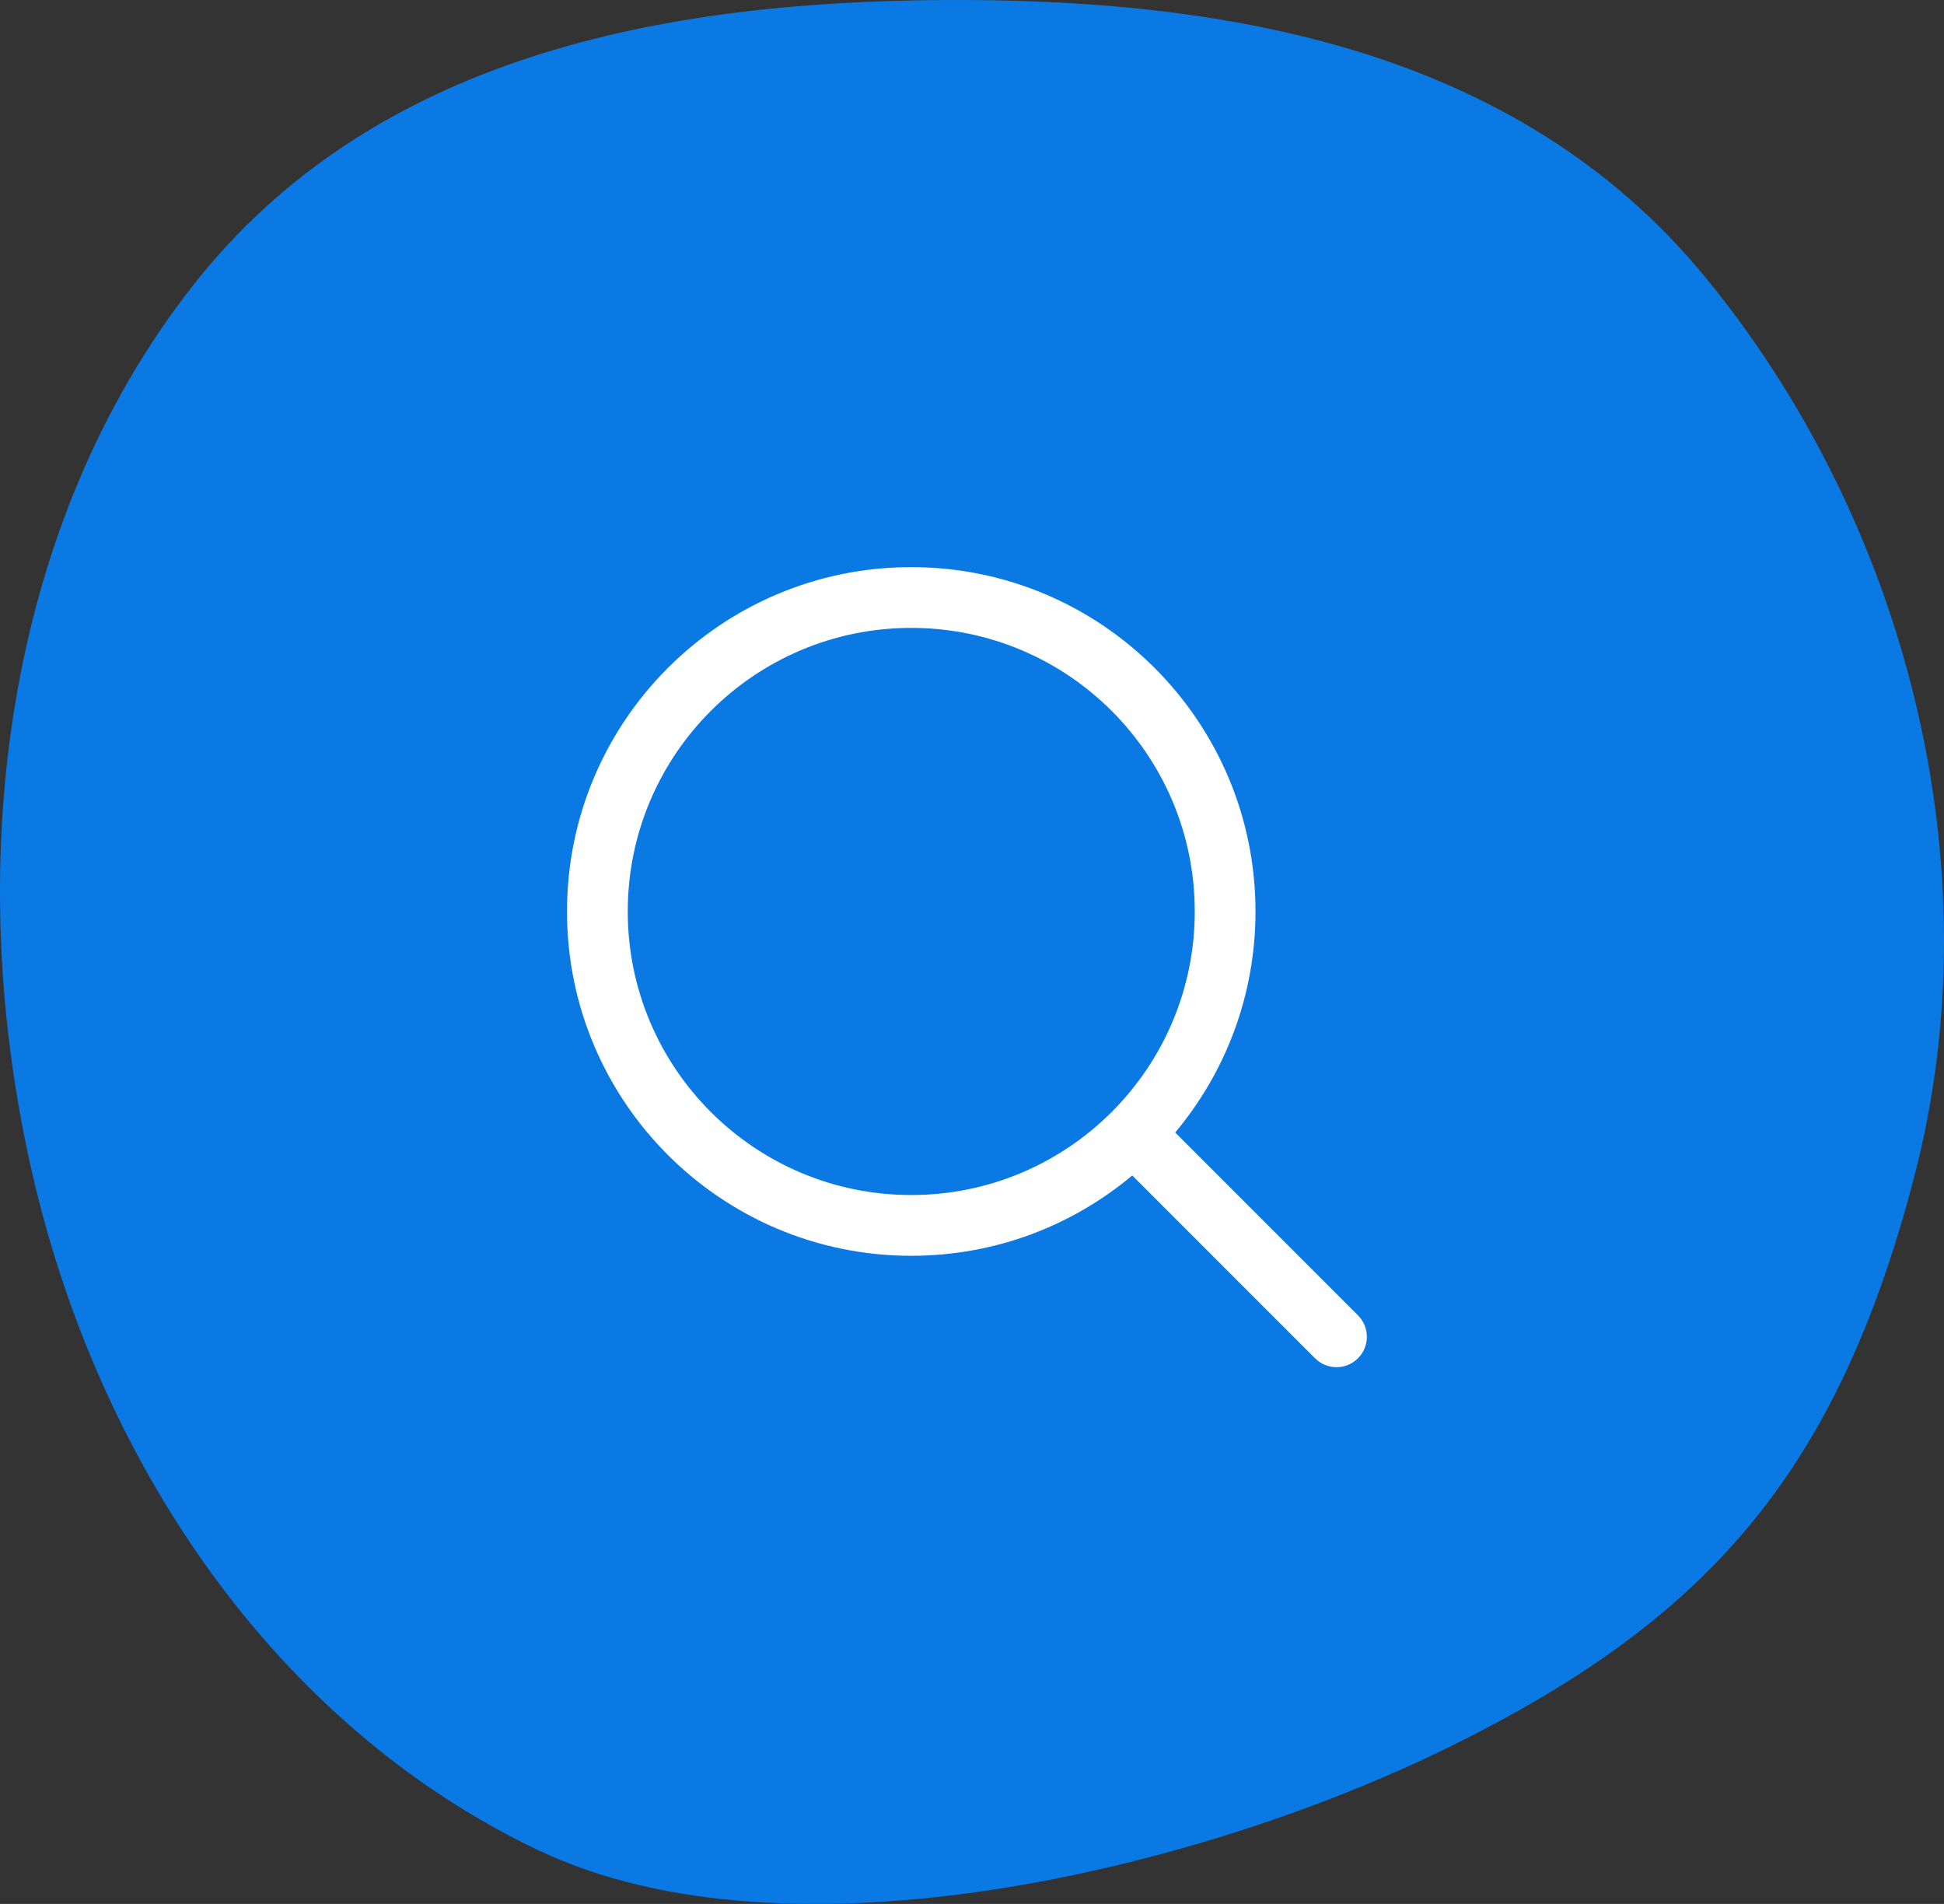 <svg width="48" height="47" viewBox="0 0 48 47" fill="none" xmlns="http://www.w3.org/2000/svg">
<rect x="0" y="0" width="48" height="47" fill="#333333" stroke="none"/>
<path fill-rule="evenodd" clip-rule="evenodd" d="M23.288 0.001C16.408 0.044 9.238 1.352 4.768 7.043C0.139 12.938 -0.926 21.176 0.74 28.715C2.381 36.144 6.866 42.625 13.302 45.679C19.474 48.607 29.551 46.174 35.692 43.17C42.107 40.033 45.335 36.429 47.26 29.069C49.286 21.323 47.021 12.803 42.078 6.809C37.44 1.184 30.233 -0.042 23.288 0.001Z" fill="#0B79E4"/>
<path fill-rule="evenodd" clip-rule="evenodd" d="M29.5 22.5C29.5 26.366 26.366 29.5 22.5 29.5C18.634 29.5 15.5 26.366 15.5 22.5C15.5 18.634 18.634 15.5 22.5 15.5C26.366 15.5 29.5 18.634 29.5 22.5ZM27.957 29.017C26.48 30.255 24.577 31 22.5 31C17.806 31 14 27.194 14 22.5C14 17.806 17.806 14 22.5 14C27.194 14 31 17.806 31 22.5C31 24.577 30.255 26.48 29.017 27.957C29.022 27.961 29.026 27.965 29.03 27.97L33.53 32.47C33.823 32.763 33.823 33.237 33.53 33.53C33.237 33.823 32.763 33.823 32.47 33.53L27.97 29.03C27.965 29.026 27.961 29.022 27.957 29.017Z" fill="white"/>
</svg>
